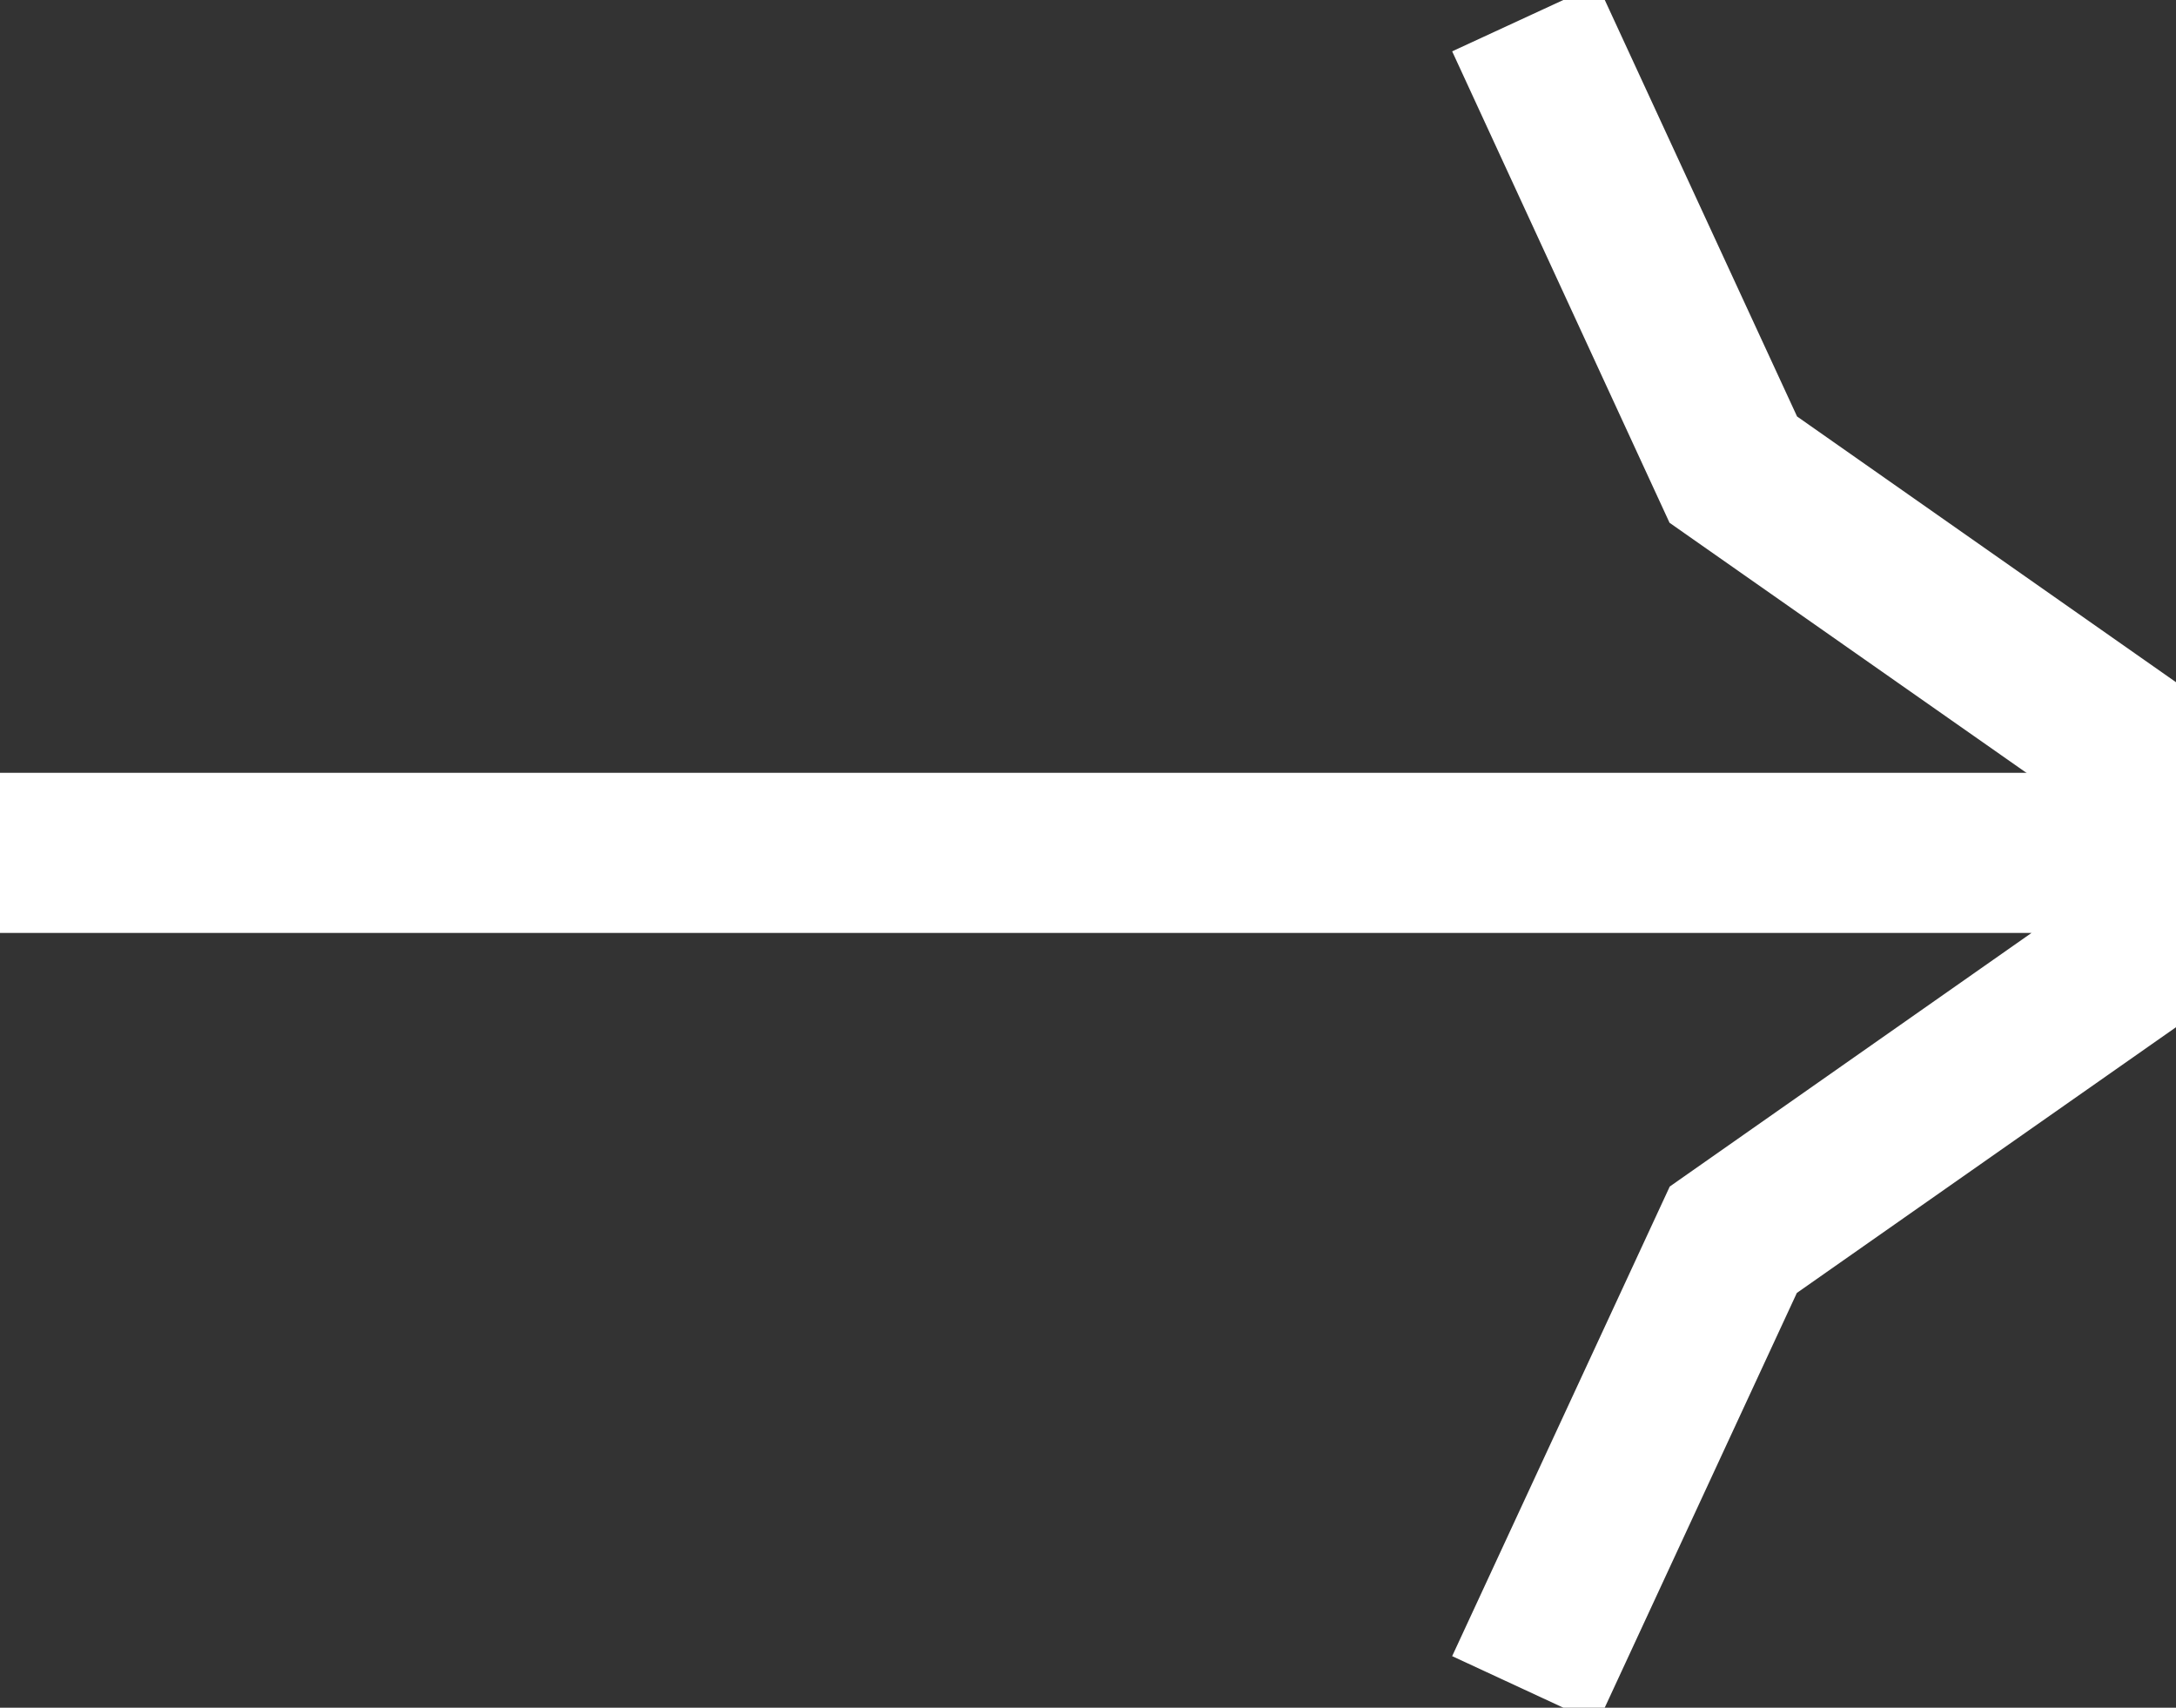<svg xmlns="http://www.w3.org/2000/svg" xmlns:xlink="http://www.w3.org/1999/xlink" width="20.391" height="16" viewBox="0 0 20.391 16"><rect x="0" y="0" width="20.391" height="16" fill="#333333" stroke="none"/><defs><clipPath id="a"><rect width="20.391" height="16" fill="none" stroke="#fff" stroke-width="1"/></clipPath></defs><g transform="translate(0 0)"><g transform="translate(0 0)" clip-path="url(#a)"><path d="M33.456,8.143h-1.5V7.568l-3.6-2.522L26.319.629,27.681,0l1.87,4.05,3.905,2.738Z" transform="translate(-12.711 -0.148)" fill="#fff"/><path d="M14.969,23.261l-1.361-.631,2.039-4.4,3.39-2.376H0v-1.5H20.744v2.136l-3.906,2.737Z" transform="translate(0 -7.113)" fill="#fff"/></g></g></svg>